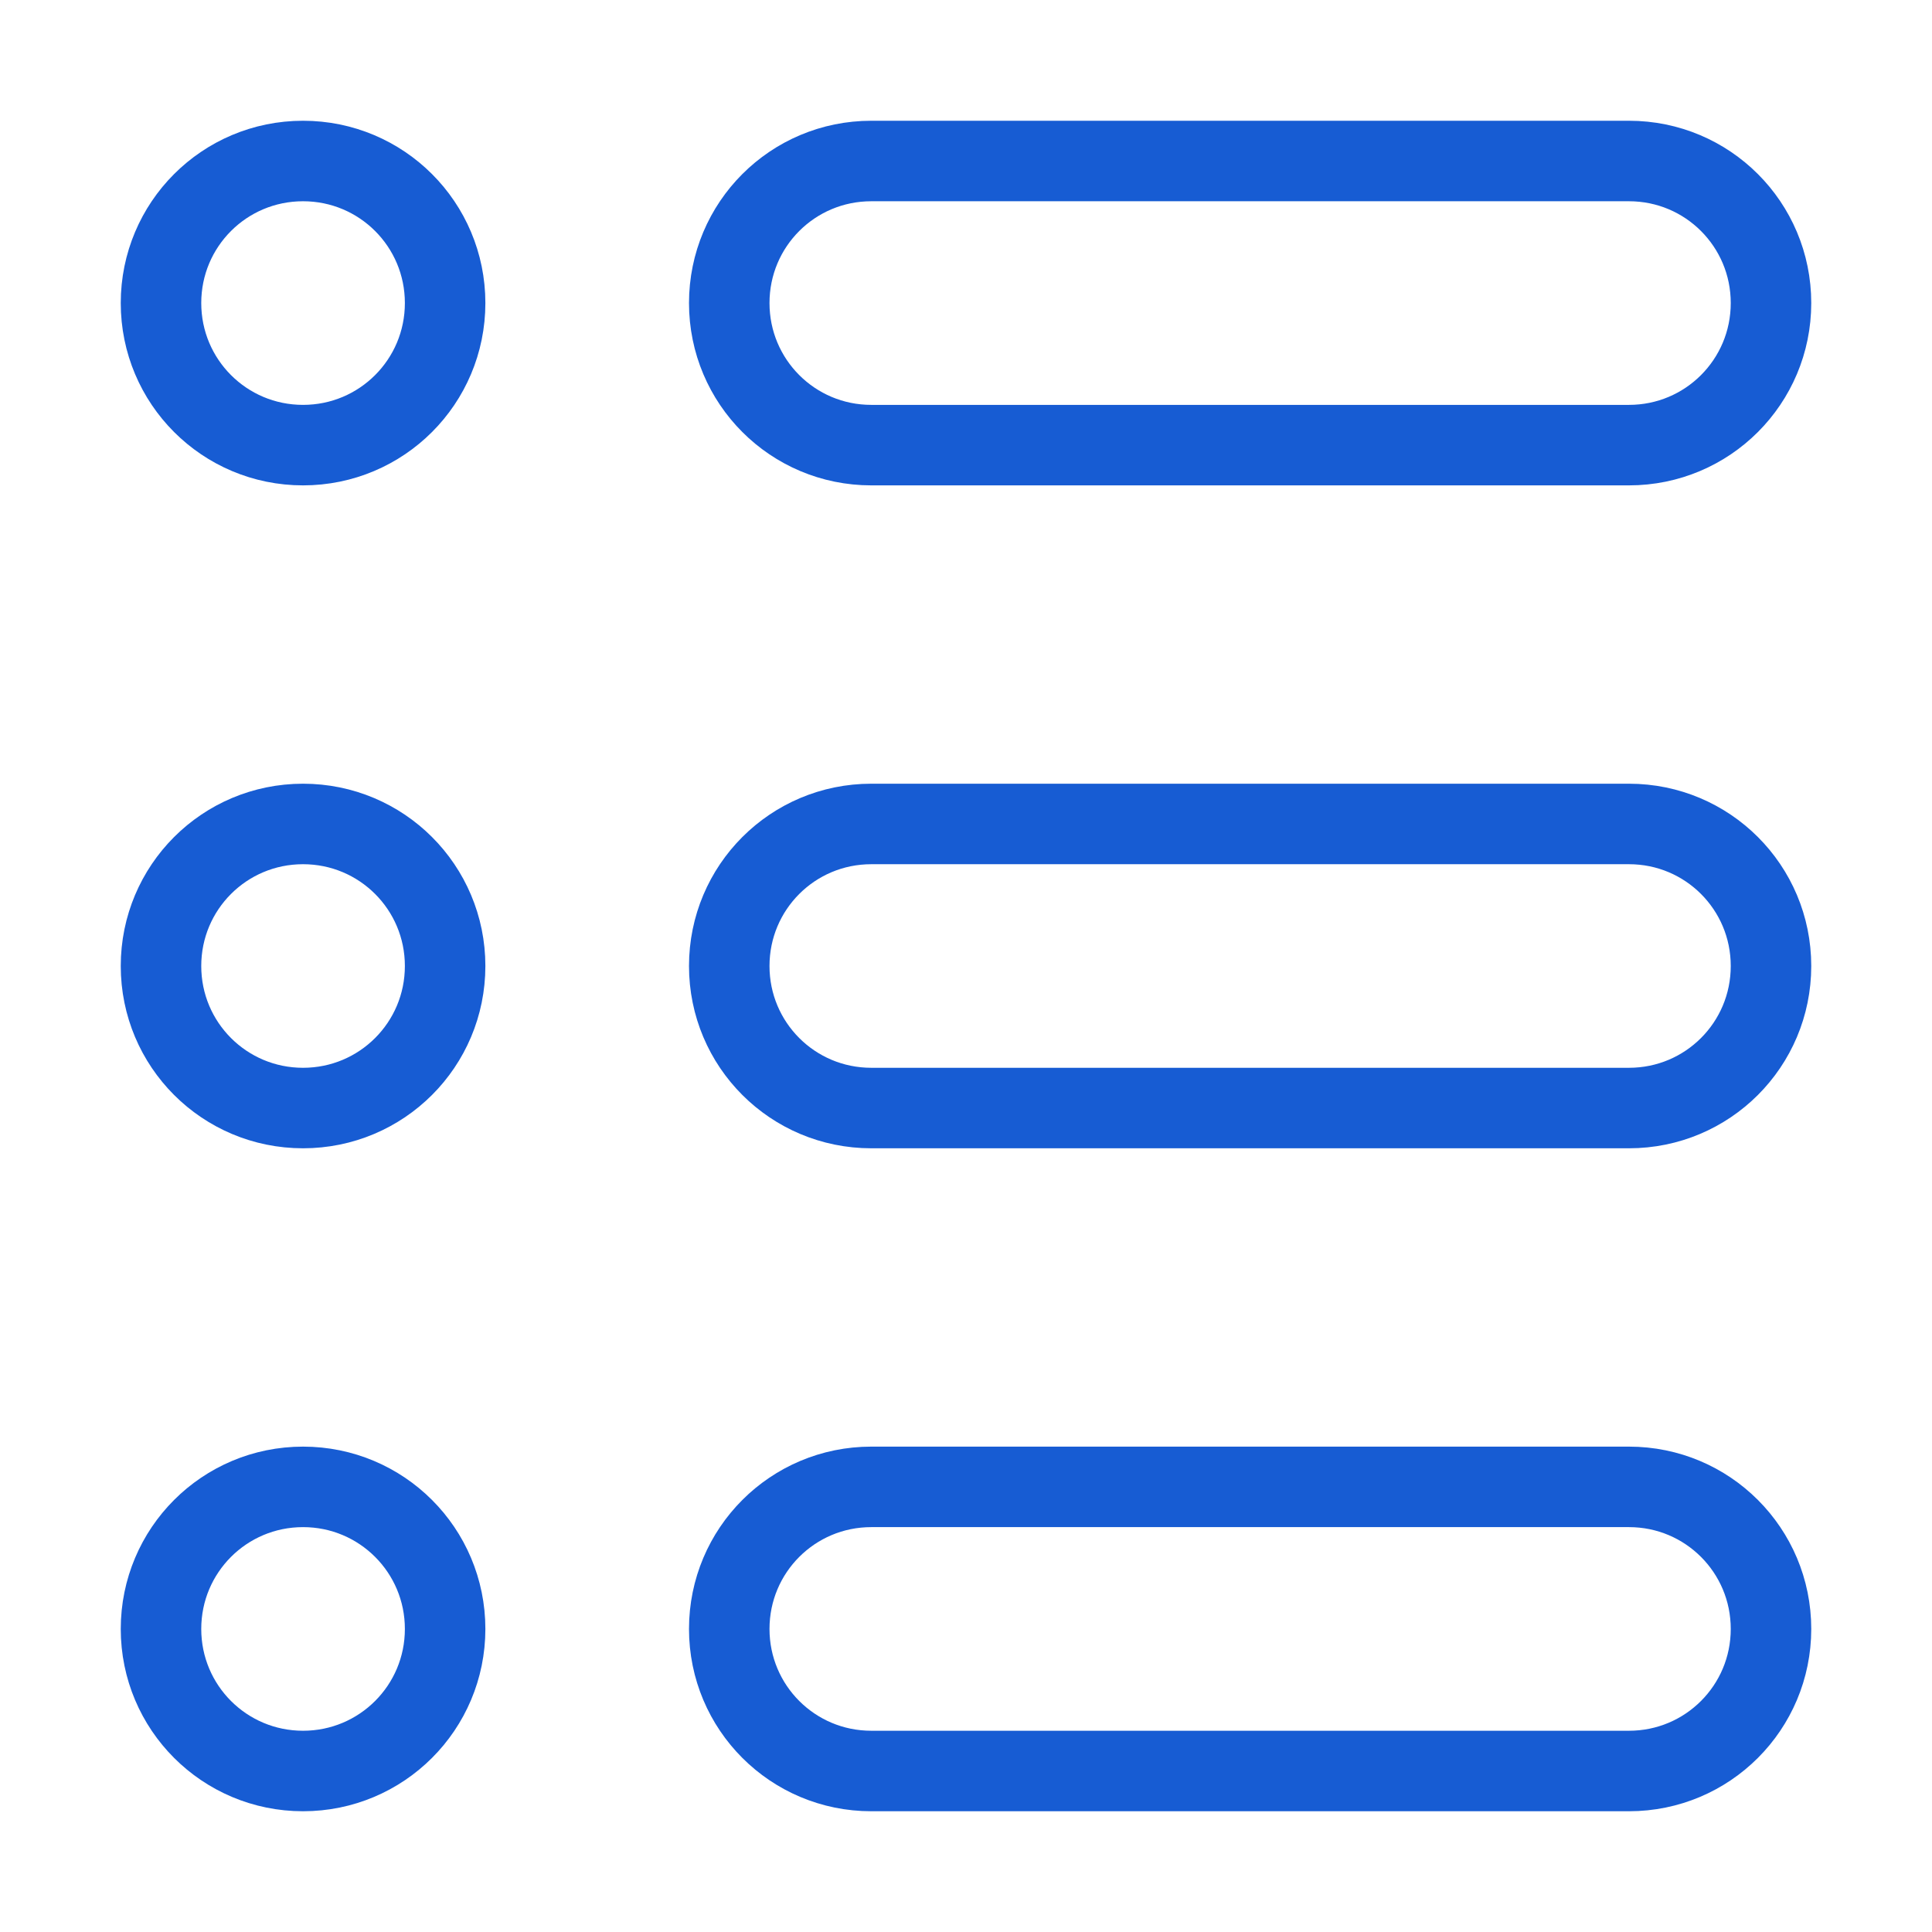 <svg width="48" height="48" viewBox="0 0 48 48" fill="none" xmlns="http://www.w3.org/2000/svg">
<path d="M4 7.529C4 5.576 5.576 4 7.529 4C9.482 4 11.059 5.576 11.059 7.529C11.059 9.482 9.482 11.059 7.529 11.059C5.576 11.059 4 9.482 4 7.529Z" stroke="#175CD3" stroke-width="2" stroke-linecap="round" stroke-linejoin="round"/>
<path d="M4 24C4 22.047 5.576 20.471 7.529 20.471C9.482 20.471 11.059 22.047 11.059 24C11.059 25.953 9.482 27.529 7.529 27.529C5.576 27.529 4 25.953 4 24Z" stroke="#175CD3" stroke-width="2" stroke-linecap="round" stroke-linejoin="round"/>
<path d="M4 40.471C4 38.518 5.576 36.941 7.529 36.941C9.482 36.941 11.059 38.518 11.059 40.471C11.059 42.423 9.482 44 7.529 44C5.576 44 4 42.423 4 40.471Z" stroke="#175CD3" stroke-width="2" stroke-linecap="round" stroke-linejoin="round"/>
<path d="M18.118 7.529C18.118 5.576 19.694 4 21.647 4H40.471C42.424 4 44 5.576 44 7.529C44 9.482 42.424 11.059 40.471 11.059H21.647C19.694 11.059 18.118 9.482 18.118 7.529Z" stroke="#175CD3" stroke-width="2" stroke-linecap="round" stroke-linejoin="round"/>
<path d="M18.118 24C18.118 22.047 19.694 20.471 21.647 20.471H40.471C42.424 20.471 44 22.047 44 24C44 25.953 42.424 27.529 40.471 27.529H21.647C19.694 27.529 18.118 25.953 18.118 24Z" stroke="#175CD3" stroke-width="2" stroke-linecap="round" stroke-linejoin="round"/>
<path d="M18.118 40.471C18.118 38.518 19.694 36.941 21.647 36.941H40.471C42.424 36.941 44 38.518 44 40.471C44 42.423 42.424 44 40.471 44H21.647C19.694 44 18.118 42.423 18.118 40.471Z" stroke="#175CD3" stroke-width="2" stroke-linecap="round" stroke-linejoin="round"/>
</svg>
